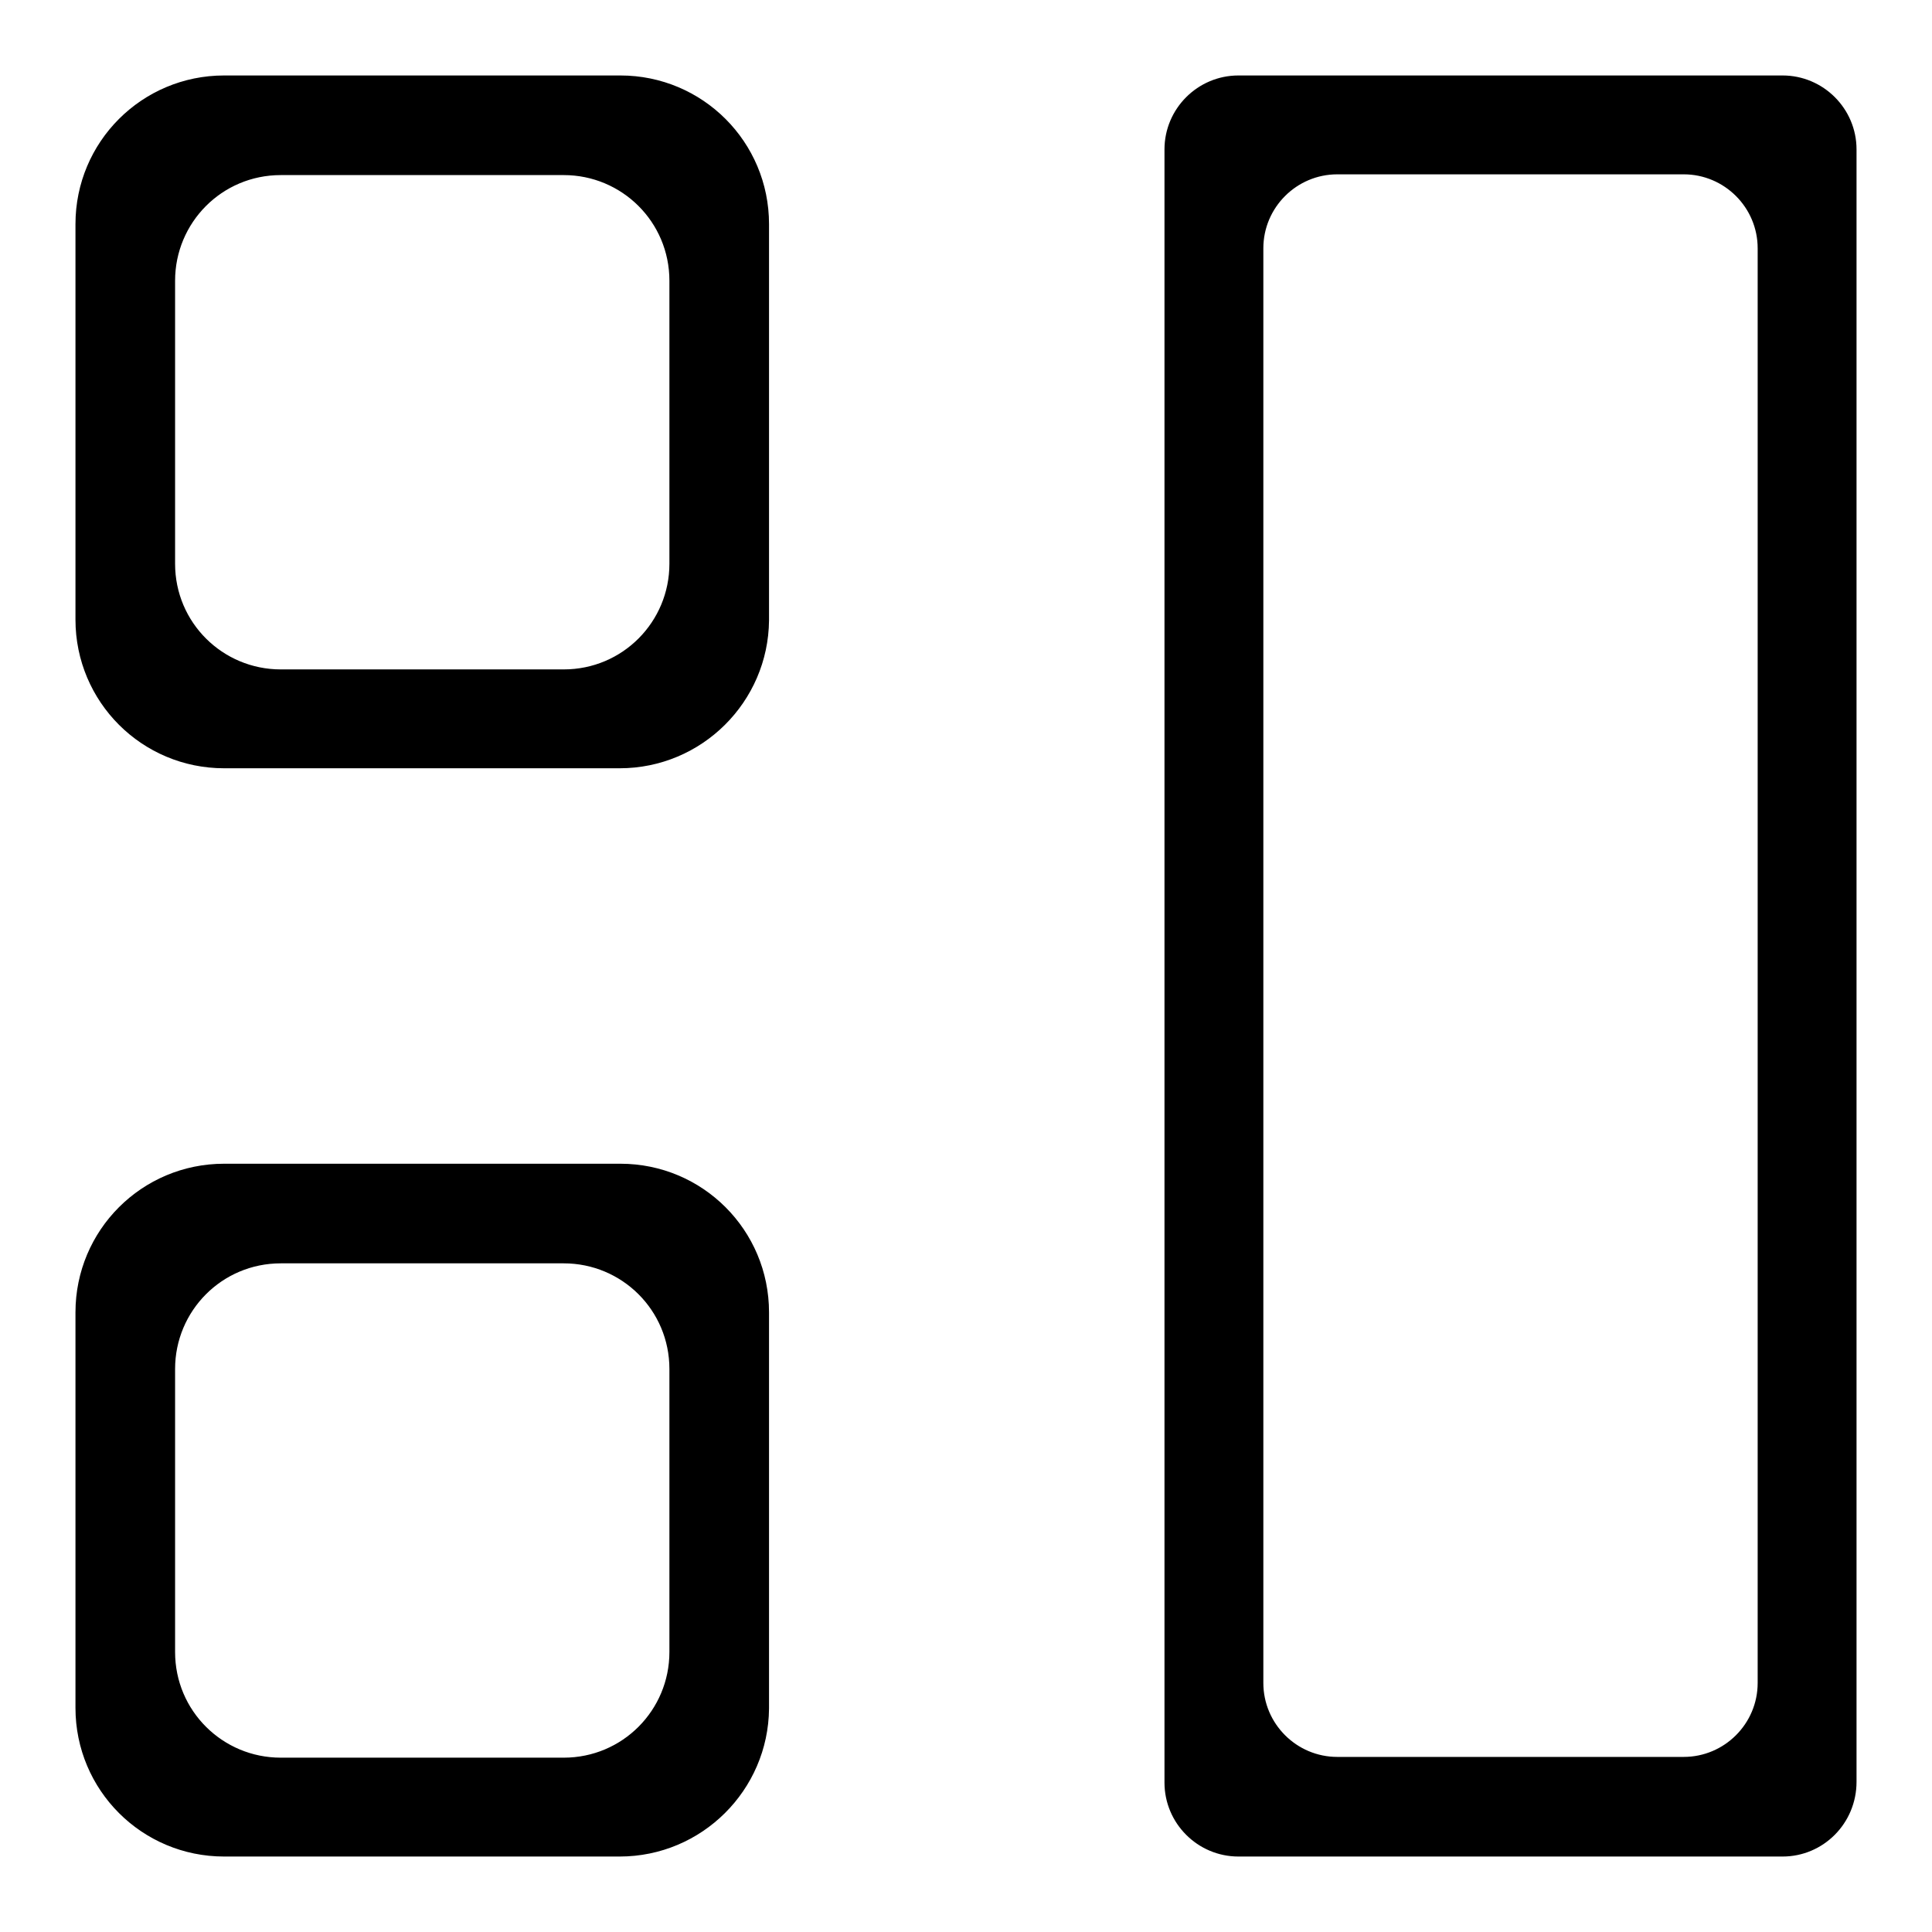 <?xml version="1.0" encoding="utf-8"?>
<!-- Svg Vector Icons : http://www.onlinewebfonts.com/icon -->
<!DOCTYPE svg PUBLIC "-//W3C//DTD SVG 1.1//EN" "http://www.w3.org/Graphics/SVG/1.1/DTD/svg11.dtd">
<svg version="1.1" xmlns="http://www.w3.org/2000/svg" xmlns:xlink="http://www.w3.org/1999/xlink" x="0px" y="0px" viewBox="0 0 256 256" enable-background="new 0 0 256 256" xml:space="preserve">
<g><g><path fill="#000000" d="M236.2,246h-72.1c-5.4,0-9.8-4.4-9.8-9.8V19.8c0-5.4,4.4-9.8,9.8-9.8h72.1c5.4,0,9.8,4.4,9.8,9.8v216.3C246,241.6,241.6,246,236.2,246z M232.9,32.9c0-5.4-4.4-9.8-9.8-9.8h-45.9c-5.4,0-9.8,4.4-9.8,9.8v190.1c0,5.4,4.4,9.8,9.8,9.8h45.9c5.4,0,9.8-4.4,9.8-9.8V32.9L232.9,32.9z M82.1,246H29.7c-10.9,0-19.7-8.8-19.7-19.7v-52.4c0-10.9,8.8-19.7,19.7-19.7h52.5c10.9,0,19.7,8.8,19.7,19.7v52.5C101.8,237.2,93,246,82.1,246z M88.7,181.4c0-7.8-6.3-14-14-14H37.2c-7.8,0-14,6.3-14,14v37.5c0,7.8,6.3,14,14,14h37.5c7.8,0,14-6.3,14-14V181.4z M82.1,101.8H29.7C18.8,101.8,10,93,10,82.1V29.7C10,18.8,18.8,10,29.7,10h52.5c10.9,0,19.7,8.8,19.7,19.7v52.5C101.8,93,93,101.8,82.1,101.8z M88.7,37.2c0-7.8-6.3-14-14-14H37.2c-7.8,0-14,6.3-14,14v37.5c0,7.8,6.3,14,14,14h37.5c7.8,0,14-6.3,14-14V37.2z"/></g></g>
</svg>